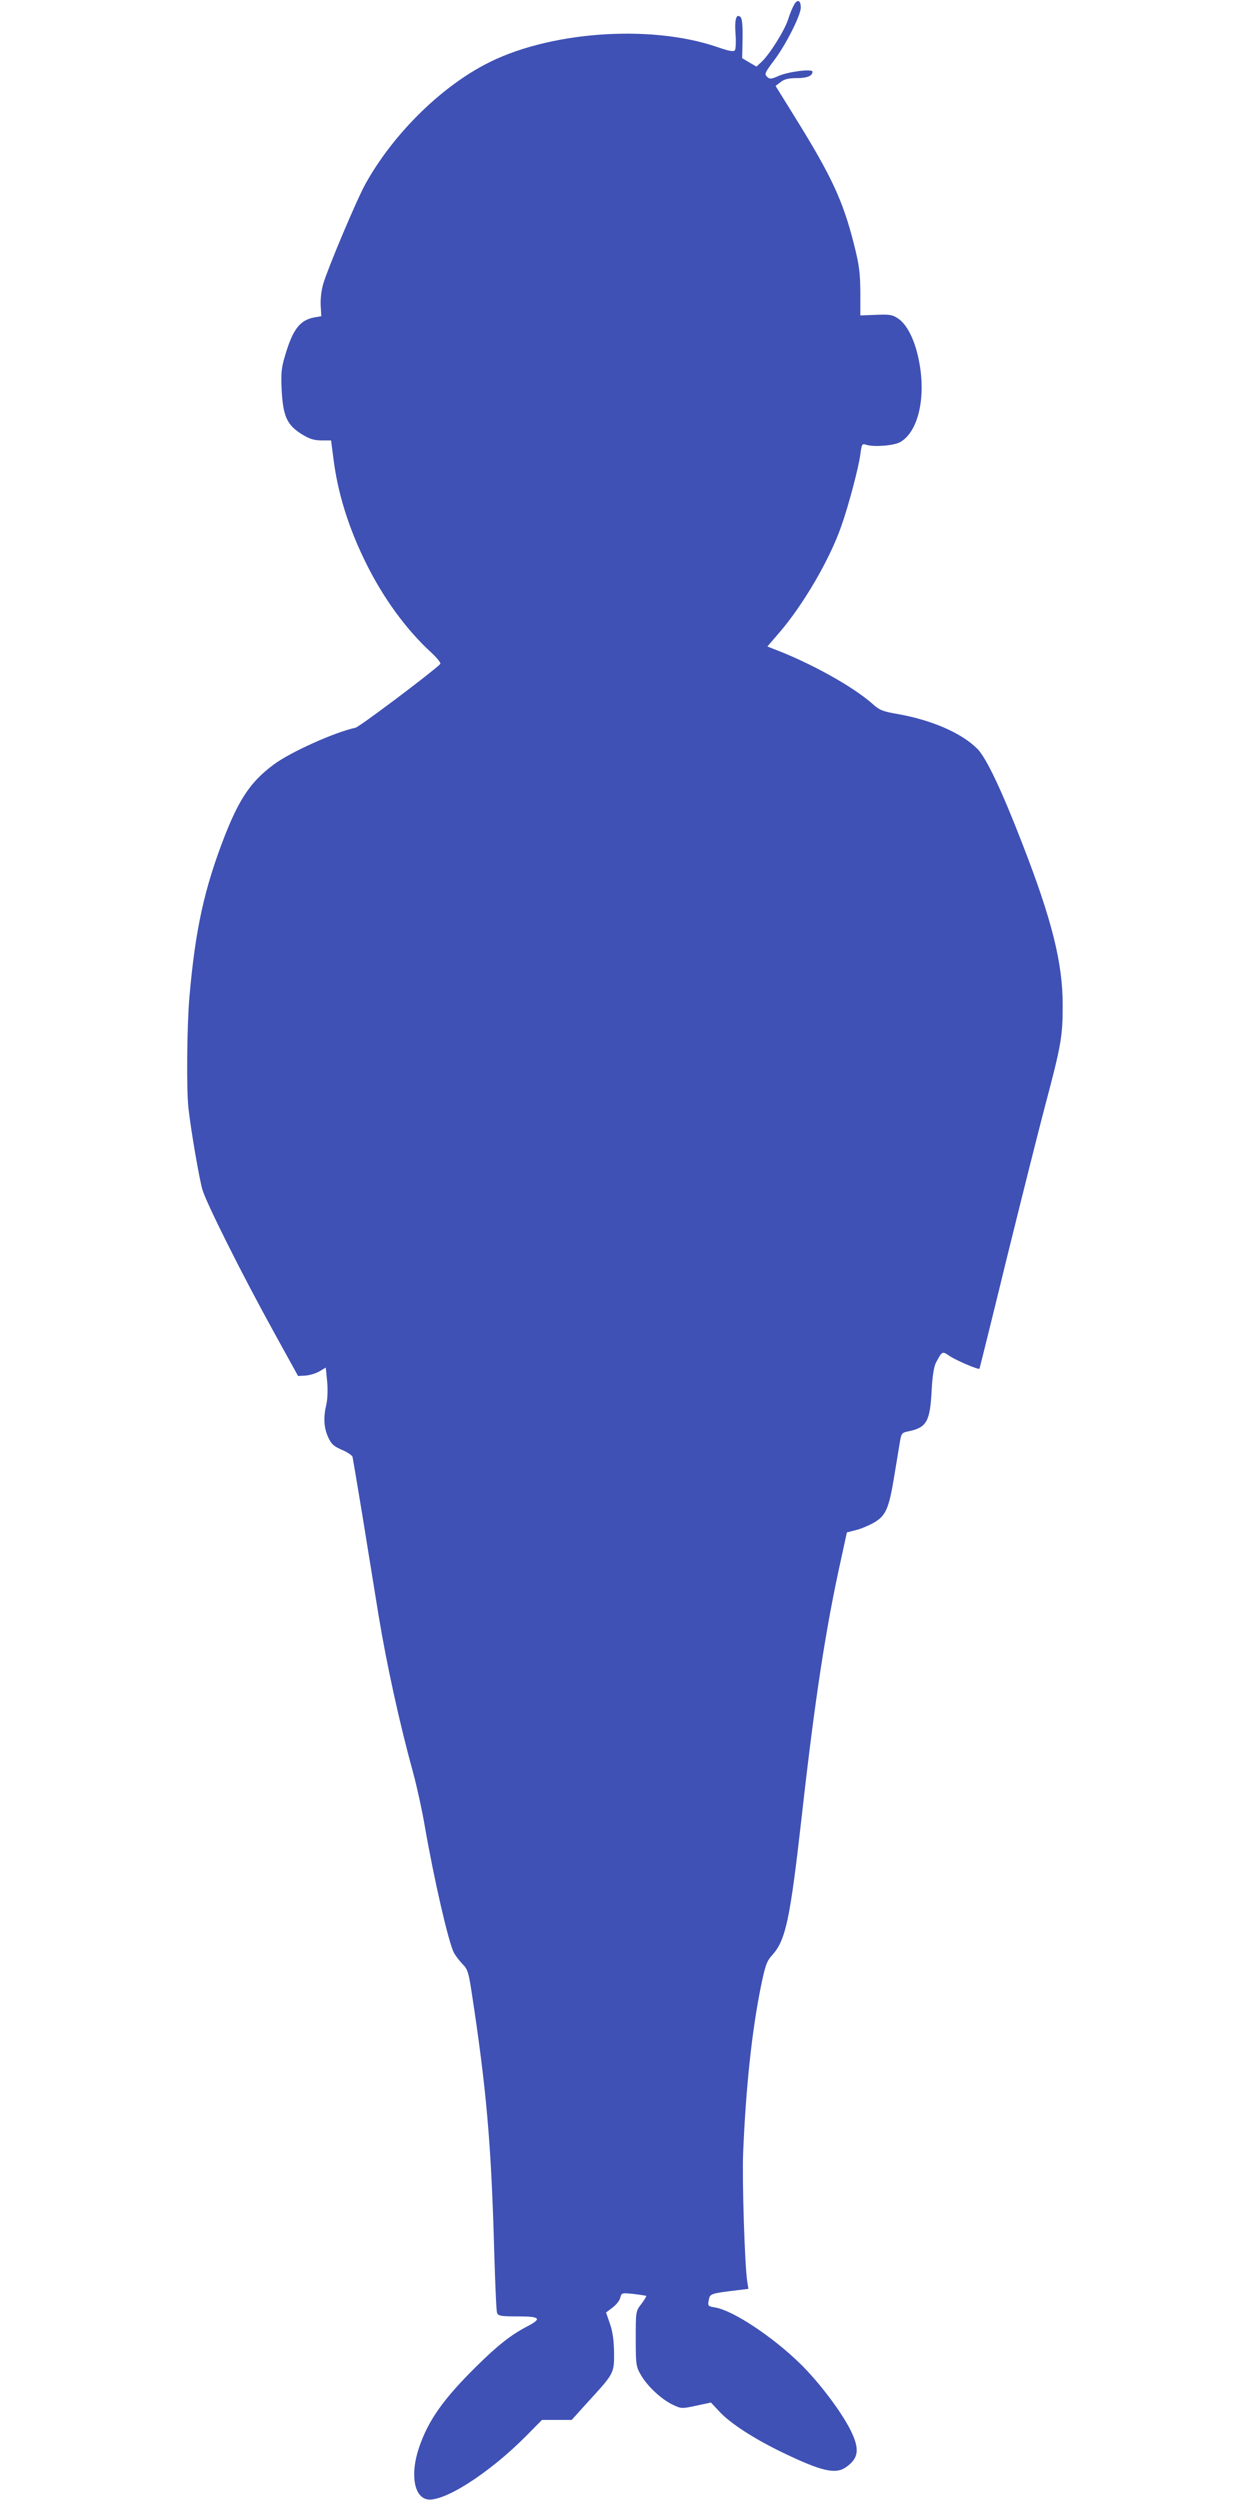 <?xml version="1.0" standalone="no"?>
<!DOCTYPE svg PUBLIC "-//W3C//DTD SVG 20010904//EN"
 "http://www.w3.org/TR/2001/REC-SVG-20010904/DTD/svg10.dtd">
<svg version="1.0" xmlns="http://www.w3.org/2000/svg"
 width="640pt" height="1280pt" viewBox="0 0 640 1280"
 preserveAspectRatio="xMidYMid meet">
<g transform="translate(0,1280) scale(0.1,-0.1)"
fill="#3f51b5" stroke="none">
<path d="M4067 12778 c-8 -13 -23 -48 -32 -78 -19 -58 -95 -179 -137 -218
l-25 -23 -36 21 -37 22 2 99 c1 67 -2 103 -10 111 -22 22 -32 -12 -26 -87 3
-38 1 -75 -3 -82 -7 -9 -30 -5 -93 17 -346 118 -873 78 -1190 -92 -234 -124
-470 -360 -608 -608 -44 -78 -193 -432 -217 -513 -10 -34 -15 -81 -13 -112 l3
-54 -35 -6 c-74 -14 -110 -59 -150 -194 -19 -63 -22 -89 -18 -176 7 -135 27
-179 98 -225 43 -27 64 -34 104 -35 l51 0 12 -92 c22 -177 77 -353 163 -528
89 -183 209 -348 337 -465 32 -30 52 -55 47 -60 -46 -45 -414 -322 -434 -326
-104 -22 -332 -124 -418 -188 -116 -86 -175 -172 -251 -365 -104 -267 -151
-478 -181 -824 -13 -146 -16 -482 -5 -572 12 -110 55 -359 71 -415 20 -69 203
-435 366 -730 l124 -225 39 2 c21 2 53 11 71 22 l32 19 7 -71 c4 -41 2 -91 -4
-117 -16 -67 -13 -120 9 -168 16 -36 29 -47 70 -65 27 -11 52 -28 55 -36 2 -9
24 -140 49 -291 24 -151 63 -387 85 -525 41 -247 106 -547 176 -800 19 -71 46
-193 59 -270 48 -277 122 -599 150 -653 8 -15 28 -41 44 -58 26 -26 31 -42 46
-139 76 -496 101 -777 116 -1320 5 -170 11 -318 15 -327 6 -16 21 -18 106 -18
117 0 126 -11 45 -53 -82 -43 -150 -97 -259 -205 -167 -165 -245 -275 -292
-415 -44 -131 -27 -246 39 -263 81 -20 318 130 511 325 l80 81 76 0 76 0 84
93 c133 145 134 146 133 252 -1 63 -7 107 -21 147 l-20 58 33 25 c19 14 37 37
40 51 6 25 8 25 68 19 33 -4 63 -9 65 -10 1 -2 -10 -21 -25 -41 -29 -37 -29
-39 -29 -179 0 -134 2 -143 27 -186 33 -57 104 -123 162 -151 44 -21 47 -21
121 -5 l75 16 42 -45 c57 -62 181 -142 329 -213 195 -94 267 -110 319 -74 67
46 73 93 25 190 -47 95 -162 247 -257 340 -143 140 -347 275 -438 289 -35 6
-37 7 -31 38 7 33 6 33 154 51 l49 6 -6 37 c-13 81 -27 526 -21 662 14 335 45
624 91 850 22 107 30 130 58 160 69 77 91 180 151 711 67 598 123 965 203
1324 l28 129 47 12 c25 6 67 24 93 39 60 35 76 73 103 240 12 72 25 150 29
175 7 41 9 45 45 52 91 19 109 50 117 208 4 77 12 125 23 145 32 59 31 58 71
31 35 -23 146 -70 151 -64 1 2 64 255 139 563 76 308 164 659 196 780 83 312
91 359 91 515 1 217 -55 440 -205 826 -106 275 -185 441 -230 488 -80 82 -234
149 -409 180 -76 13 -94 20 -126 49 -100 90 -320 213 -517 287 l-25 10 62 72
c122 142 257 373 316 543 38 106 90 305 98 369 7 52 9 56 29 49 39 -13 144 -5
176 14 93 54 133 233 94 421 -20 101 -60 180 -104 210 -31 21 -44 23 -115 20
l-80 -3 0 120 c-1 102 -6 139 -34 250 -56 219 -114 344 -299 642 l-101 163 26
20 c19 15 41 20 82 20 53 0 81 11 81 33 0 16 -126 0 -174 -22 -39 -17 -45 -17
-59 -4 -14 14 -10 22 35 82 59 77 138 232 138 272 0 37 -16 45 -33 17z"/>
</g>
</svg>
